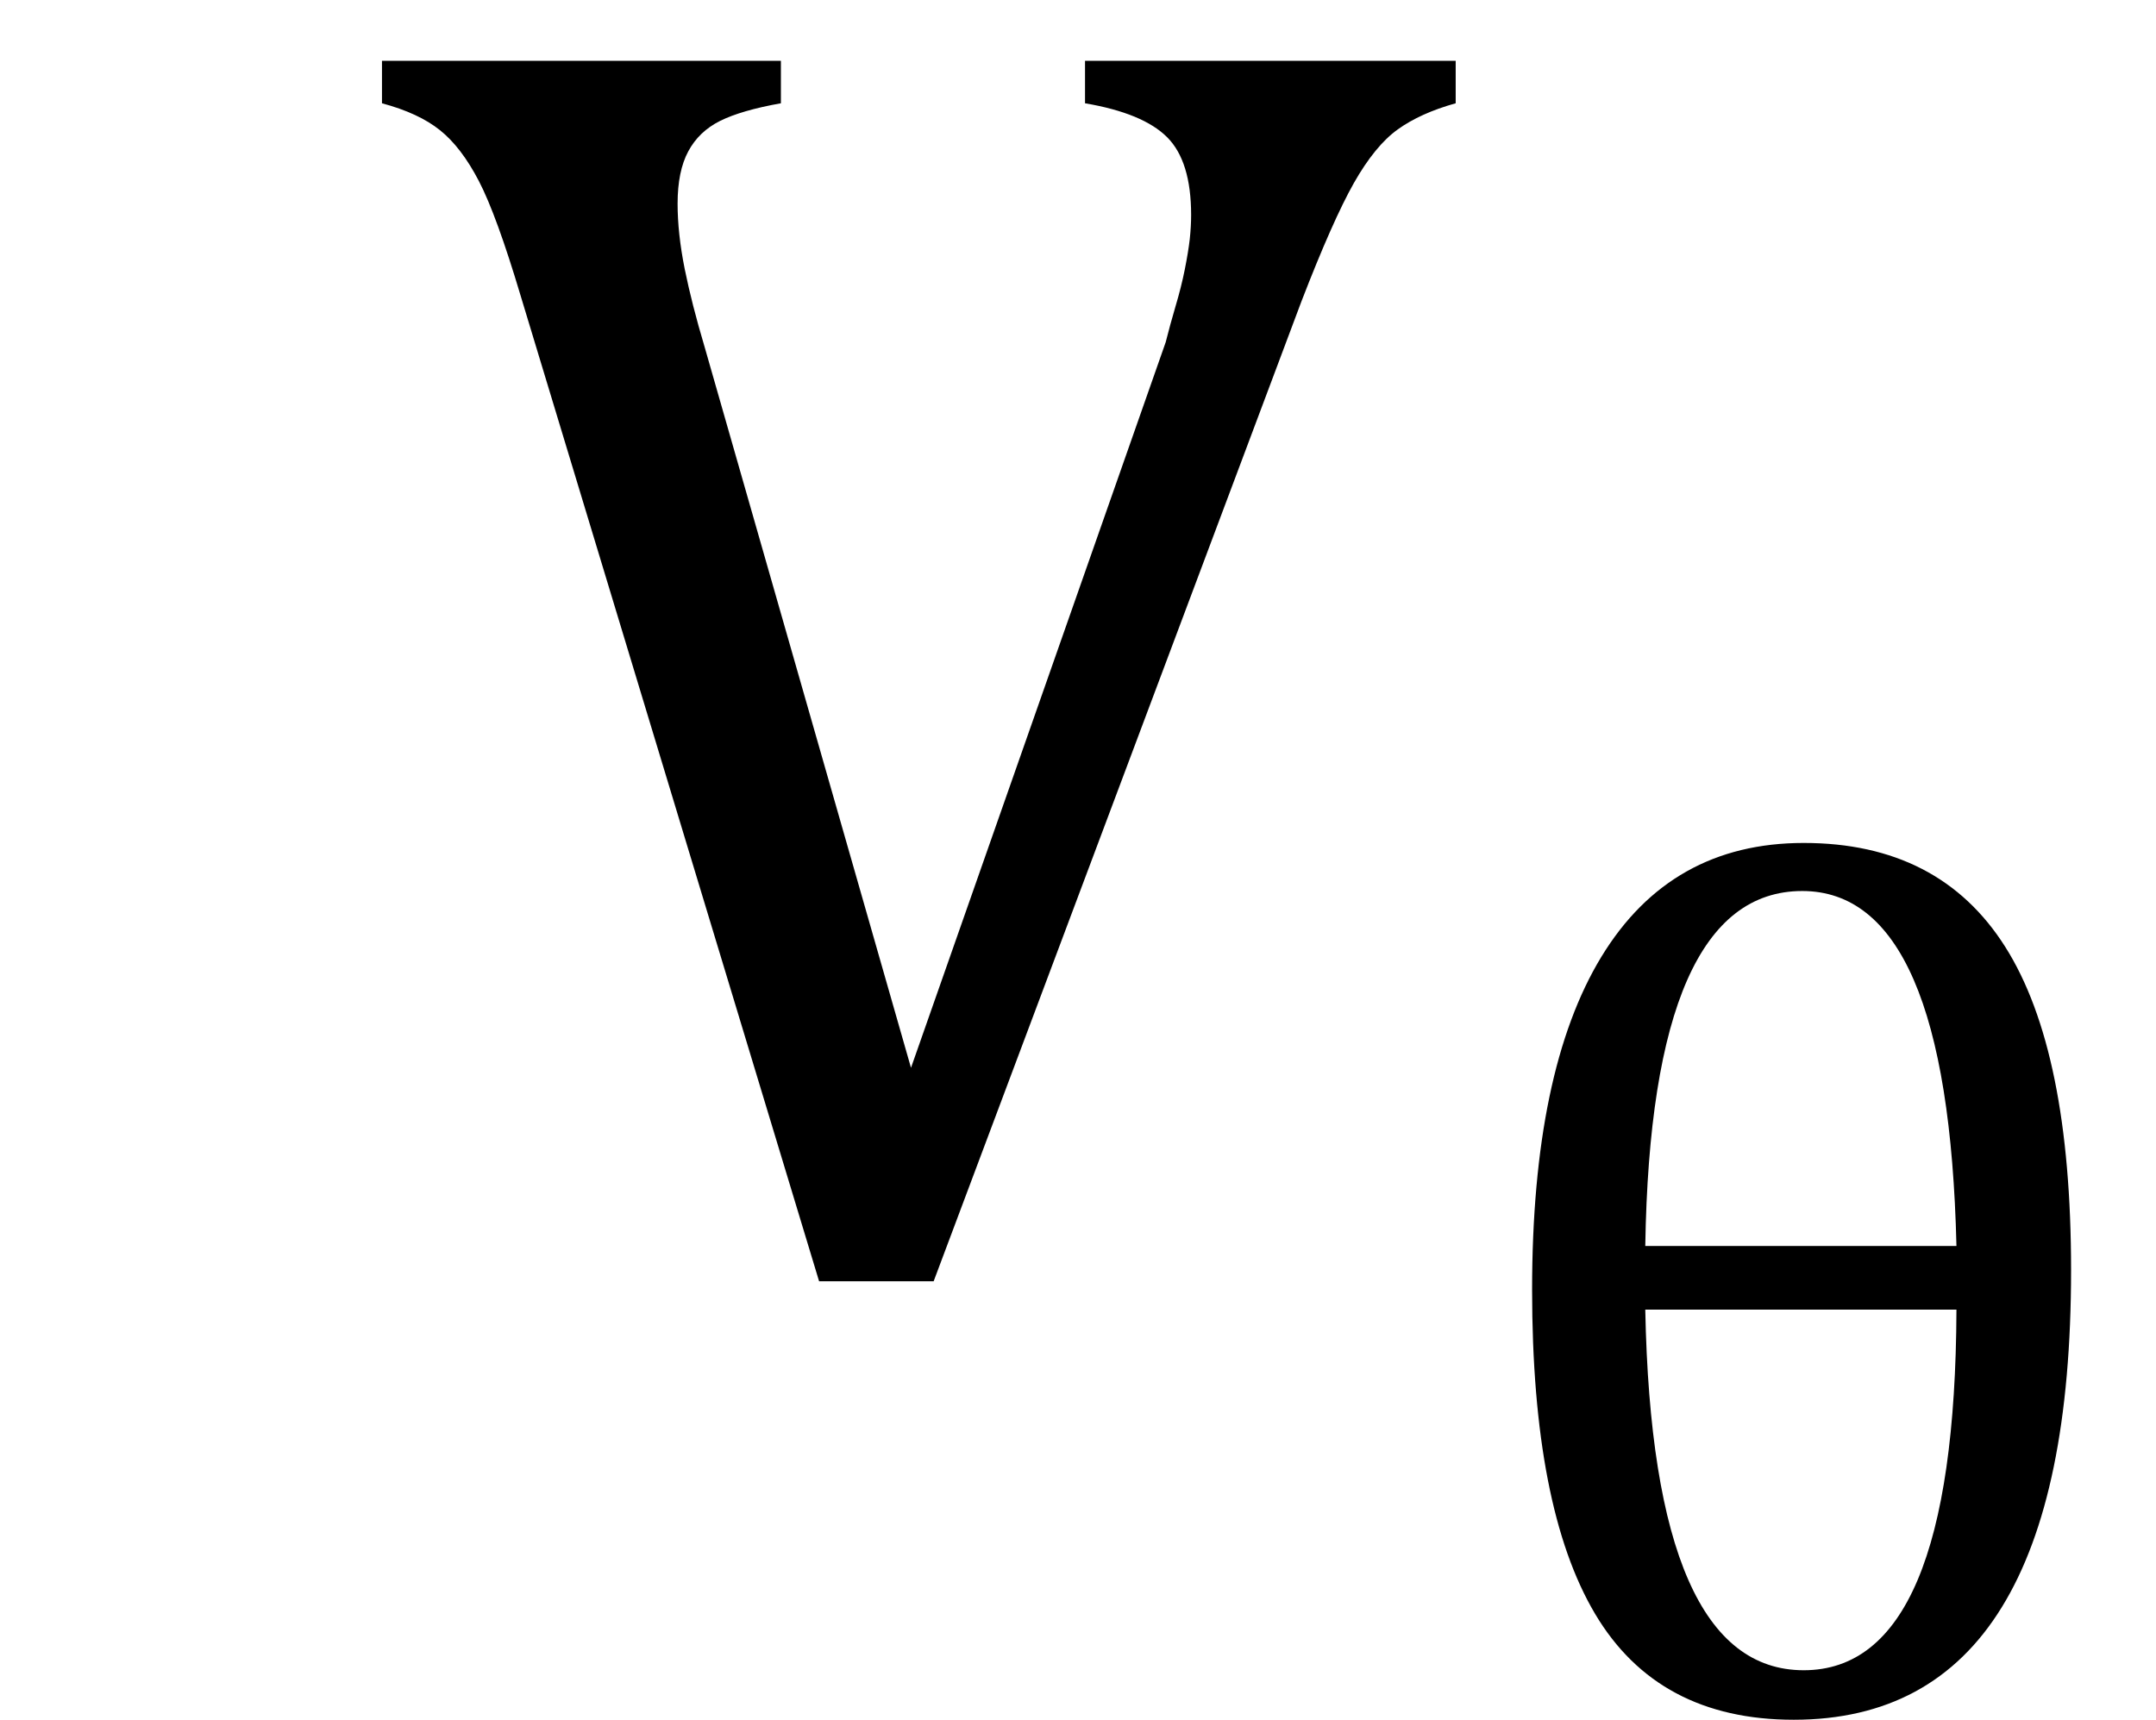 <?xml version="1.0" encoding="UTF-8" standalone="no"?><svg xmlns="http://www.w3.org/2000/svg" xmlns:xlink="http://www.w3.org/1999/xlink" stroke-dasharray="none" shape-rendering="auto" font-family="'Dialog'" width="23.813" text-rendering="auto" fill-opacity="1" contentScriptType="text/ecmascript" color-interpolation="auto" color-rendering="auto" preserveAspectRatio="xMidYMid meet" font-size="12" fill="black" stroke="black" image-rendering="auto" stroke-miterlimit="10" zoomAndPan="magnify" version="1.0" stroke-linecap="square" stroke-linejoin="miter" contentStyleType="text/css" font-style="normal" height="19" stroke-width="1" stroke-dashoffset="0" font-weight="normal" stroke-opacity="1" y="-5"><!--Converted from MathML using JEuclid--><defs id="genericDefs"/><g><g text-rendering="optimizeLegibility" transform="translate(0,14)" color-rendering="optimizeQuality" color-interpolation="linearRGB" image-rendering="optimizeQuality"><path d="M8.625 -13.328 L8.625 -12.859 Q8.188 -12.781 7.953 -12.664 Q7.719 -12.547 7.602 -12.328 Q7.484 -12.109 7.484 -11.75 Q7.484 -11.422 7.562 -11.031 Q7.641 -10.641 7.781 -10.172 L10.062 -2.203 L12.875 -10.219 Q12.922 -10.406 12.984 -10.617 Q13.047 -10.828 13.086 -11.023 Q13.125 -11.219 13.141 -11.359 Q13.156 -11.5 13.156 -11.625 Q13.156 -12.219 12.891 -12.484 Q12.625 -12.75 11.984 -12.859 L11.984 -13.328 L16.078 -13.328 L16.078 -12.859 Q15.688 -12.75 15.438 -12.57 Q15.188 -12.391 14.953 -11.977 Q14.719 -11.562 14.375 -10.672 L10.312 0.156 L9.047 0.156 L5.75 -10.734 Q5.484 -11.625 5.289 -12 Q5.094 -12.375 4.859 -12.562 Q4.625 -12.75 4.219 -12.859 L4.219 -13.328 L8.625 -13.328 Z" stroke="none"/></g><g text-rendering="optimizeLegibility" transform="translate(16.078,18.891)" color-rendering="optimizeQuality" color-interpolation="linearRGB" image-rendering="optimizeQuality"><path d="M3.734 0.109 Q2.234 0.109 1.539 -1.062 Q0.844 -2.234 0.844 -4.641 Q0.844 -7.062 1.609 -8.32 Q2.375 -9.578 3.844 -9.578 Q5.344 -9.578 6.07 -8.43 Q6.797 -7.281 6.797 -4.859 Q6.797 -2.375 6.031 -1.133 Q5.266 0.109 3.734 0.109 ZM2.094 -5.125 L5.531 -5.125 Q5.438 -9.047 3.828 -9.047 Q2.156 -9.047 2.094 -5.125 ZM5.531 -4.422 L2.094 -4.422 Q2.172 -0.438 3.844 -0.438 Q5.516 -0.438 5.531 -4.422 Z" stroke="none"/></g></g></svg>